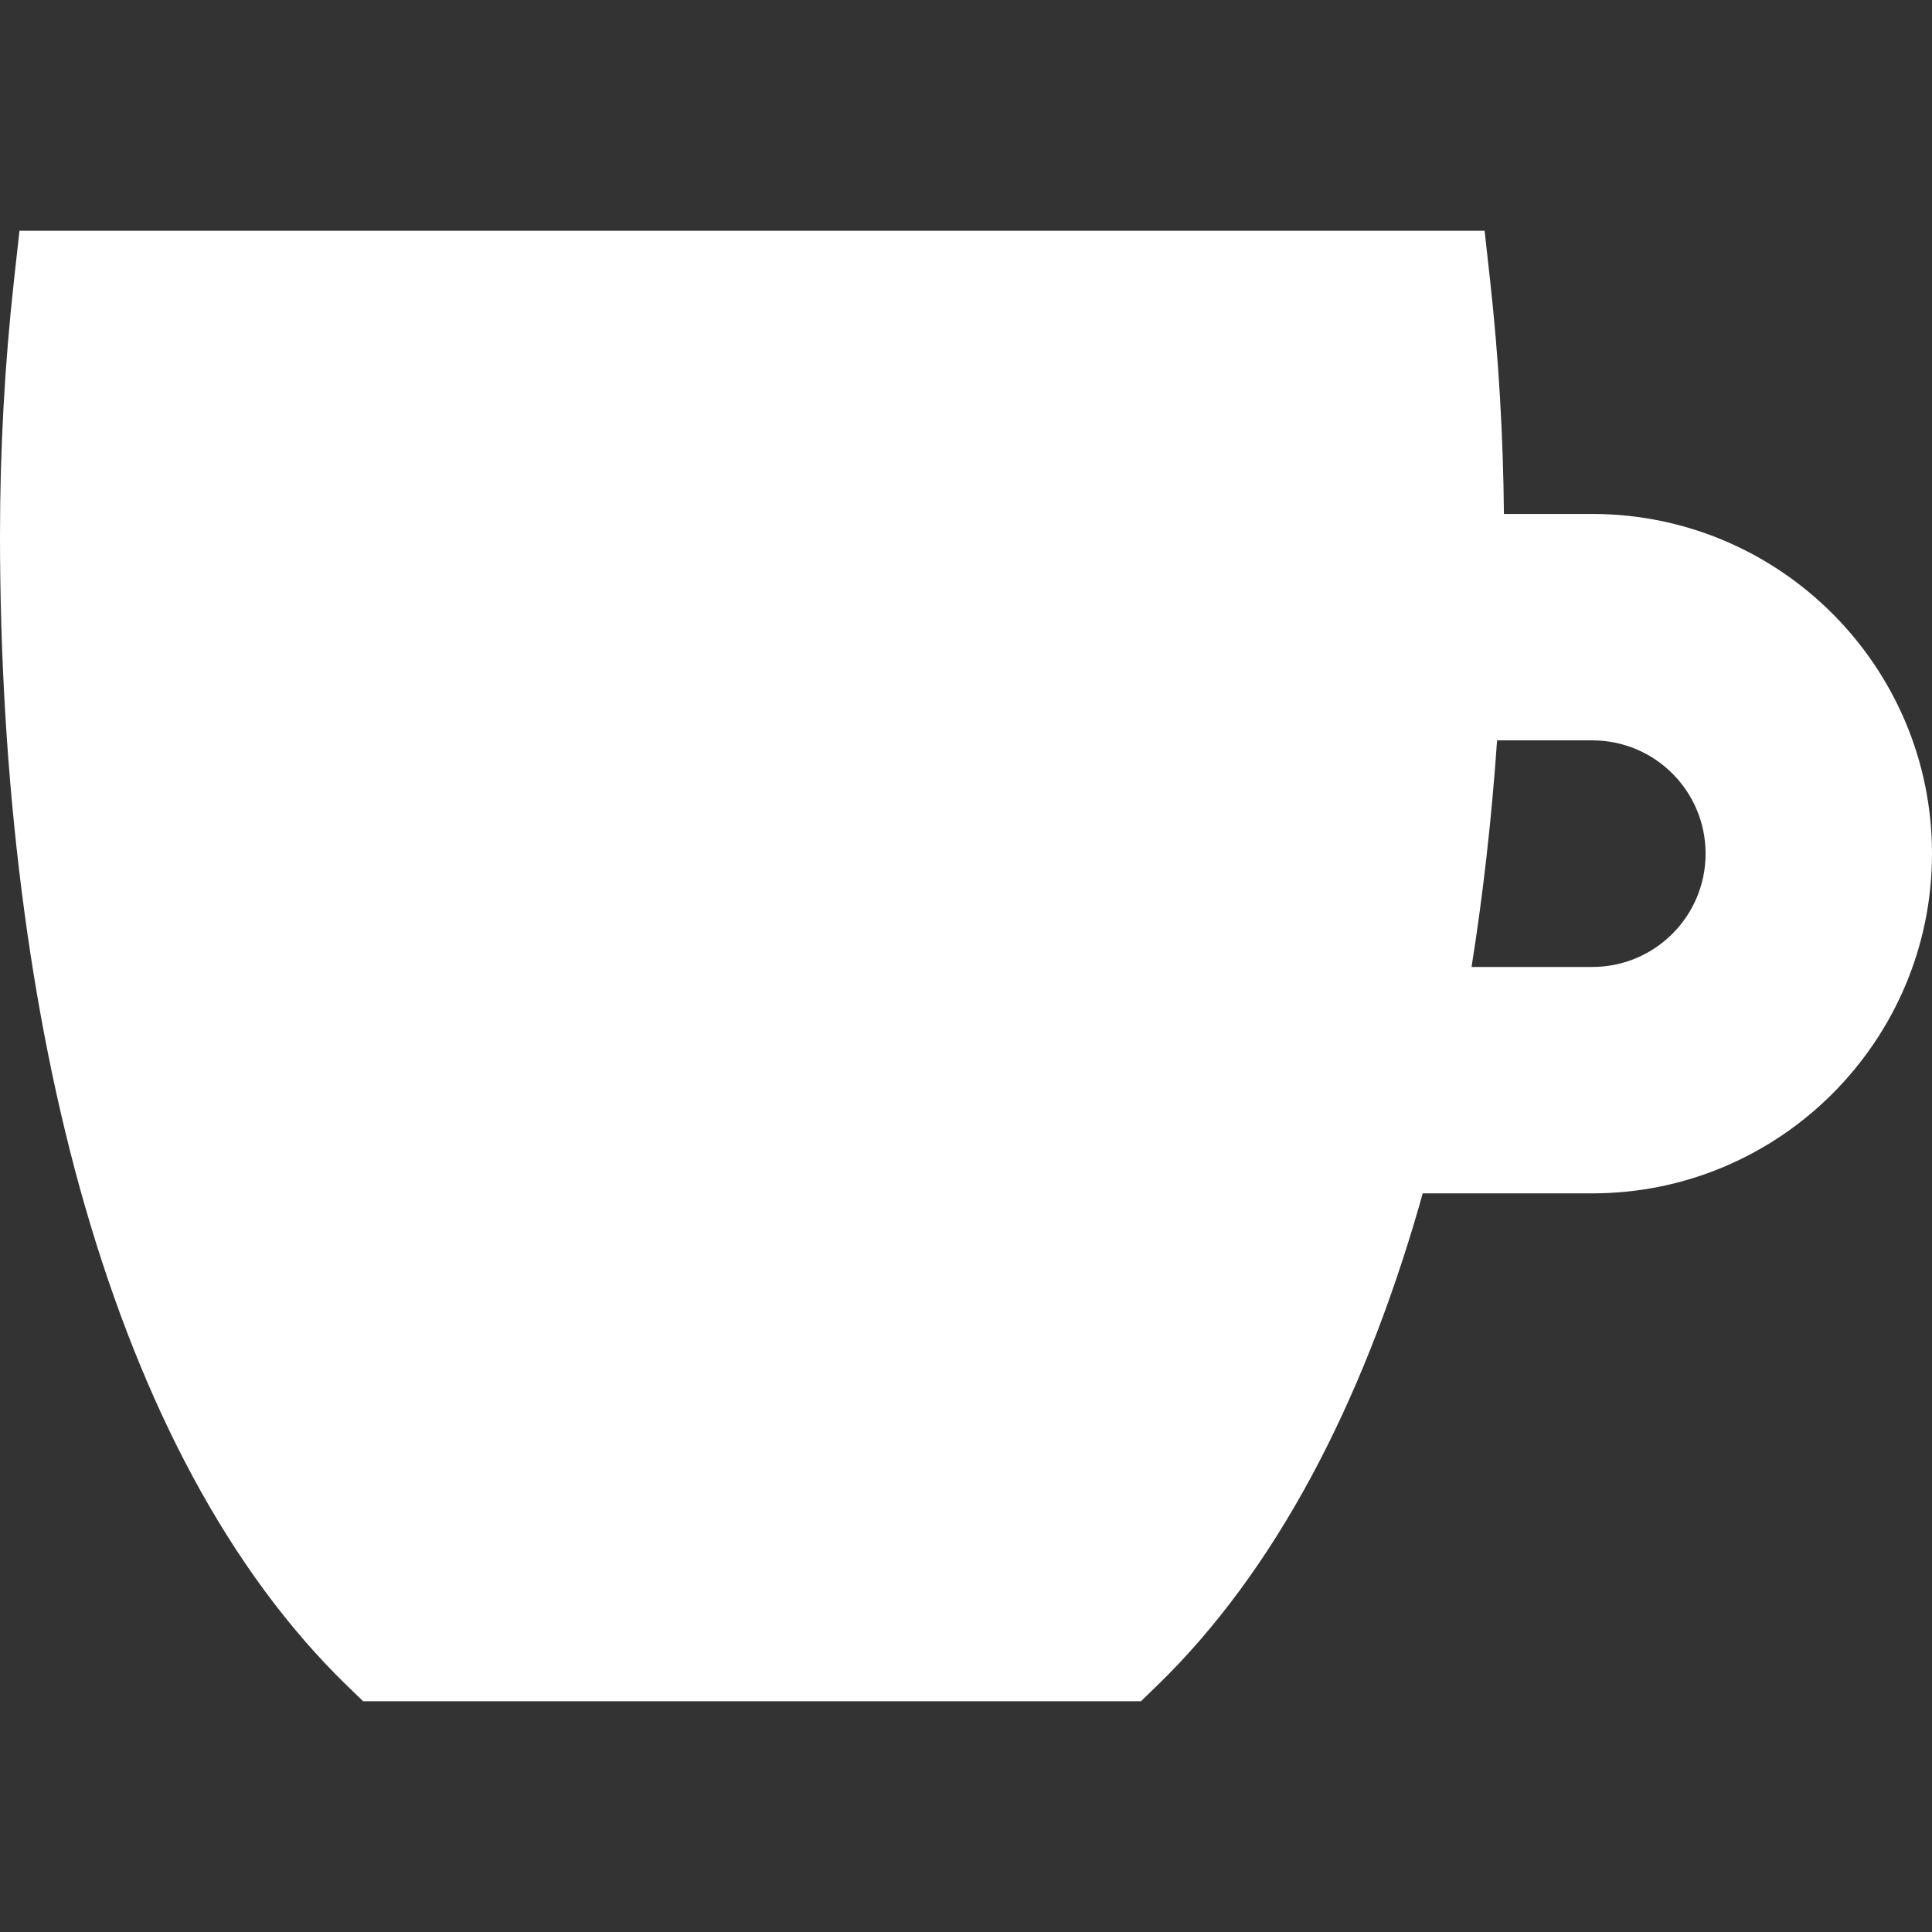 <svg xmlns="http://www.w3.org/2000/svg" xmlns:xlink="http://www.w3.org/1999/xlink" version="1.1" id="Capa_1" x="0px" y="0px" viewBox="0 0 511.999 511.999" style="enable-background:new 0 0 511.999 511.999;" xml:space="preserve">
<rect x="0" y="0" width="511.999" height="511.999" fill="#333333" stroke="none"/>
<g>
	<g>
		<path d="M421.976,136.204h-23.409l-0.012,0.008c-0.19-20.728-1.405-41.457-3.643-61.704l-1.476-13.352H5.159L3.682,74.507    C1.239,96.601,0,119.273,0,141.895c0,65.221,7.788,126.69,22.52,177.761c7.67,26.588,17.259,50.661,28.5,71.548    c11.793,21.915,25.534,40.556,40.839,55.406l4.364,4.234h206.148l4.364-4.234c15.306-14.85,29.046-33.491,40.839-55.406    c11.241-20.888,20.829-44.96,28.5-71.548c0.325-1.127,0.643-2.266,0.961-3.404h44.94c49.639,0,90.024-40.385,90.024-90.024    C512,176.588,471.615,136.204,421.976,136.204z M421.976,256.252h-32c3.061-19.239,5.329-39.333,6.766-60.048h25.234    c16.582,0,30.024,13.442,30.024,30.024C452,242.81,438.558,256.252,421.976,256.252z" fill="#ffffff"/>
	</g>
</g>
<g>
</g>
<g>
</g>
<g>
</g>
<g>
</g>
<g>
</g>
<g>
</g>
<g>
</g>
<g>
</g>
<g>
</g>
<g>
</g>
<g>
</g>
<g>
</g>
<g>
</g>
<g>
</g>
<g>
</g>
</svg>